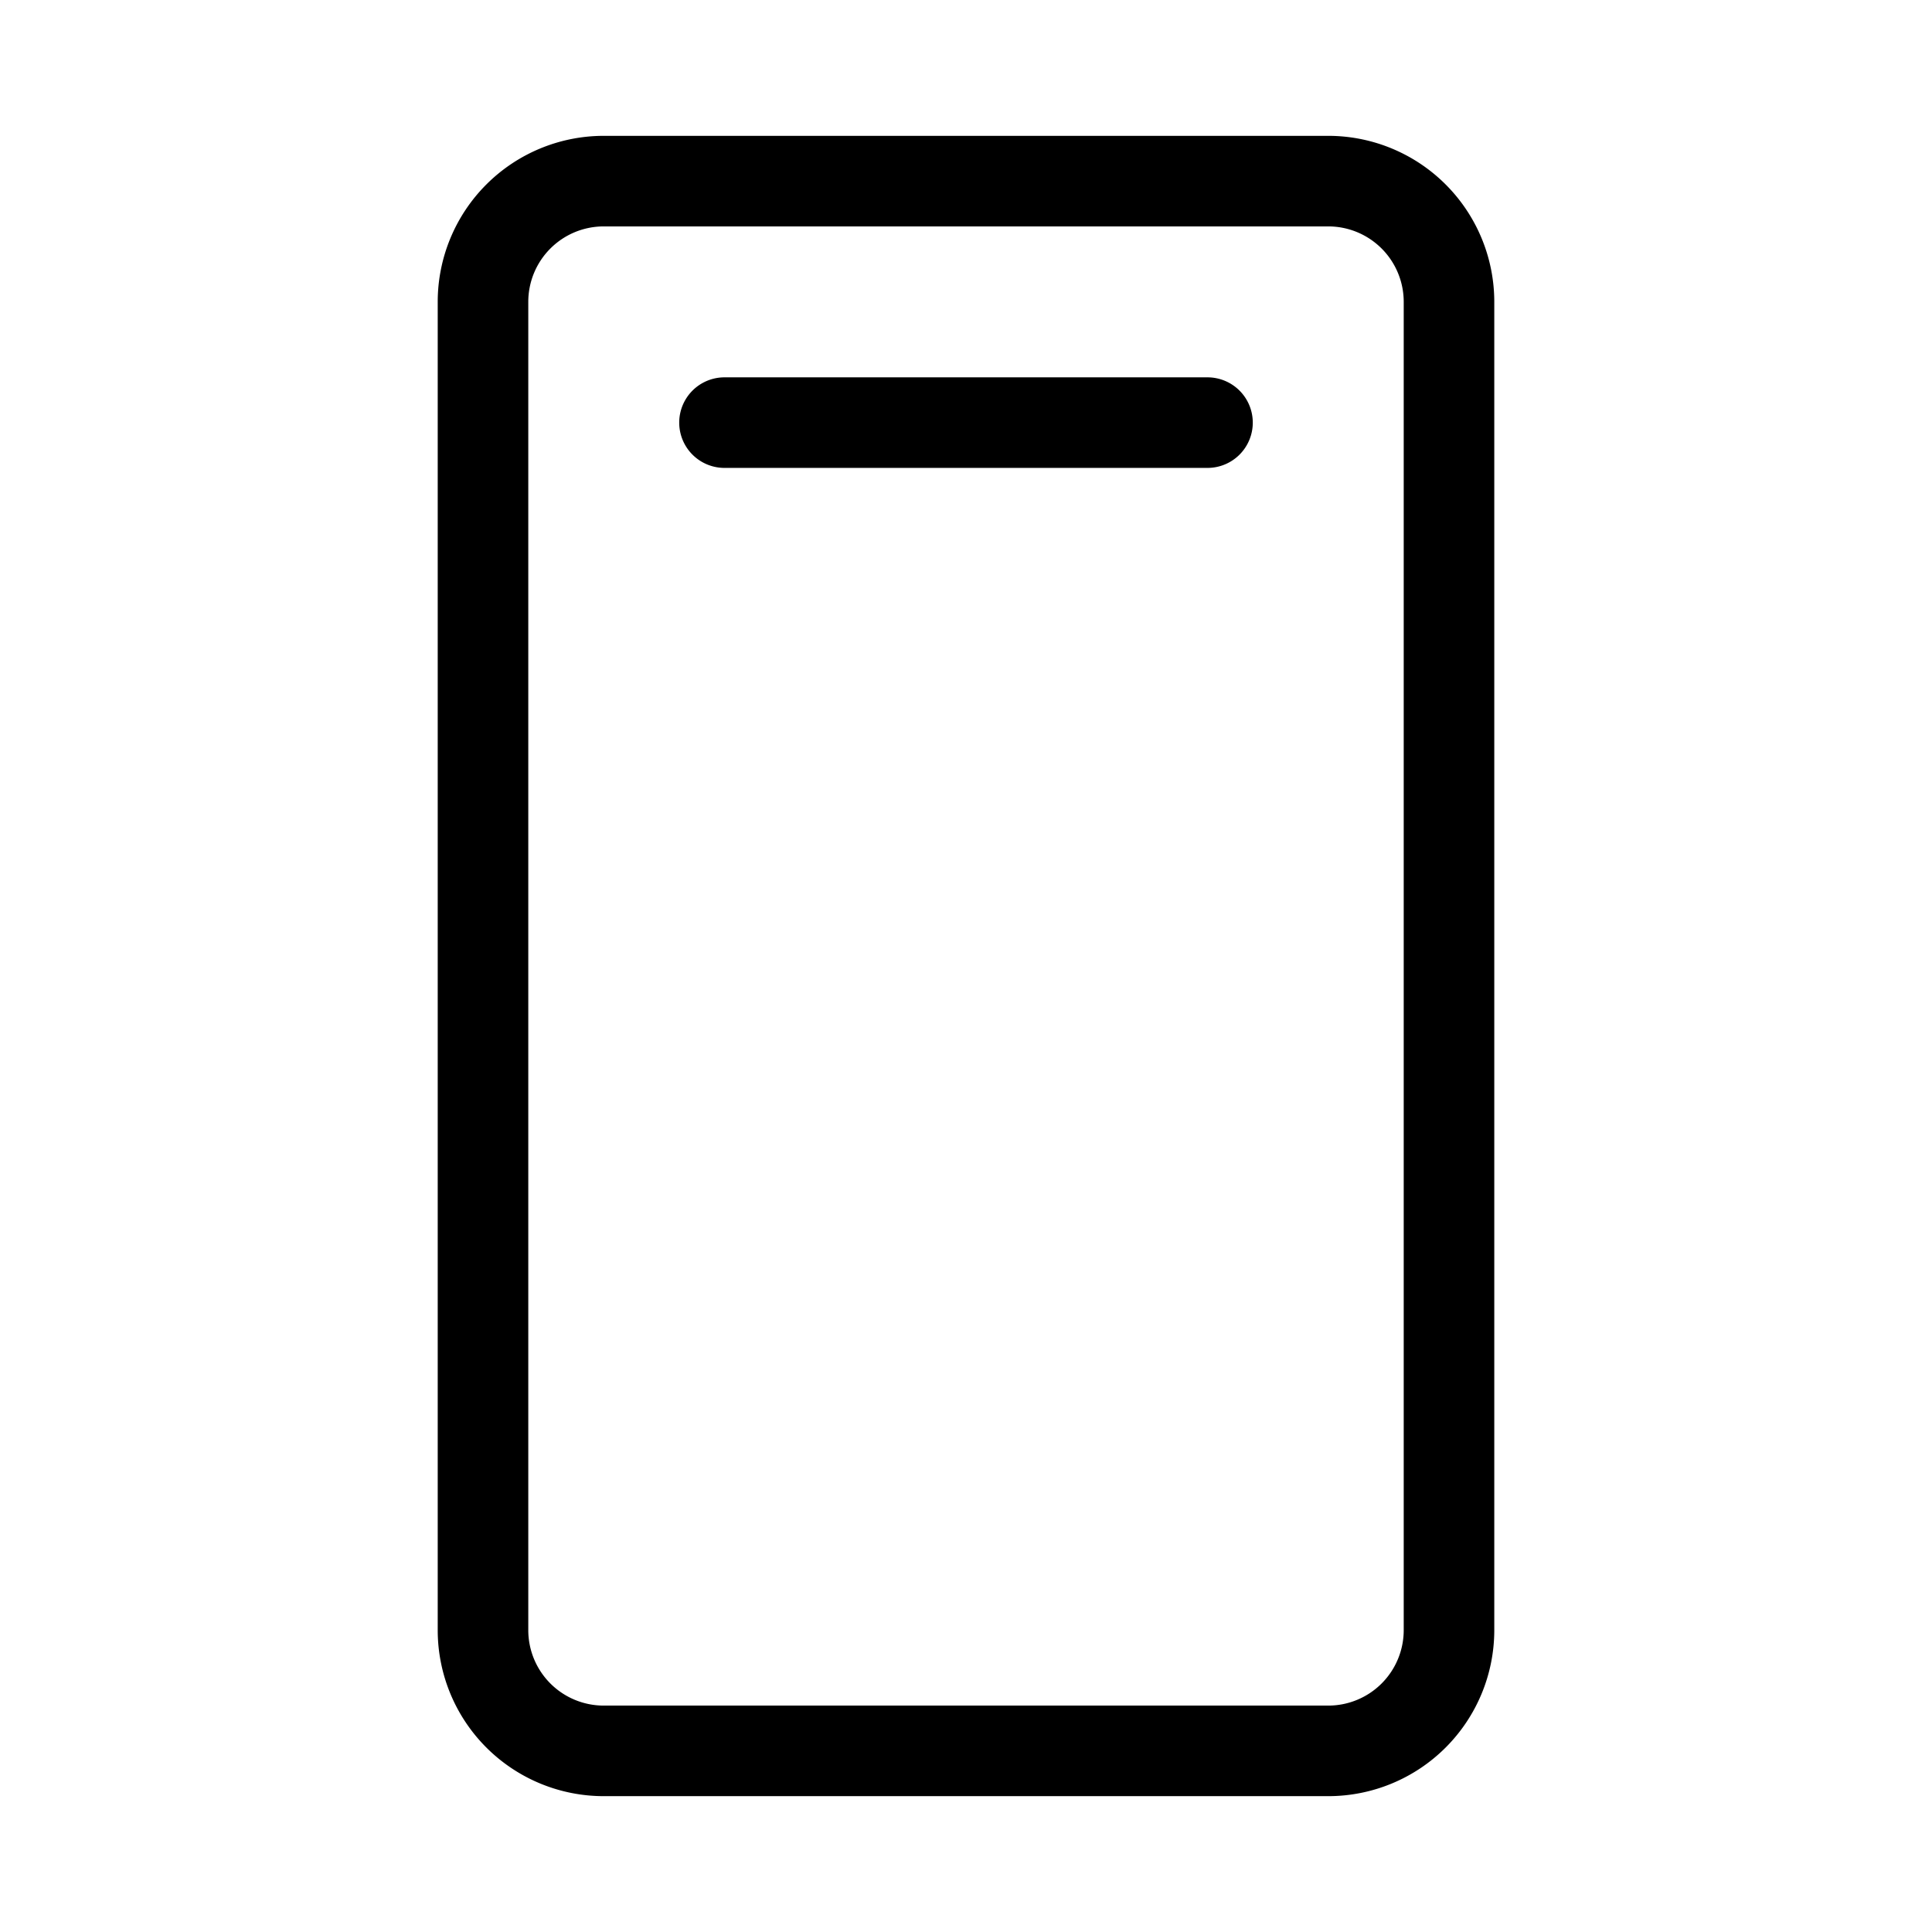 <svg xmlns="http://www.w3.org/2000/svg" viewBox="0 0 256 256" fill="currentColor"><path d="M176,18H80A22,22,0,0,0,58,40V216a22,22,0,0,0,22,22h96a22,22,0,0,0,22-22V40A22,22,0,0,0,176,18Zm10,198a10,10,0,0,1-10,10H80a10,10,0,0,1-10-10V40A10,10,0,0,1,80,30h96a10,10,0,0,1,10,10ZM166,56a6,6,0,0,1-6,6H96a6,6,0,0,1,0-12h64A6,6,0,0,1,166,56Z"/></svg>